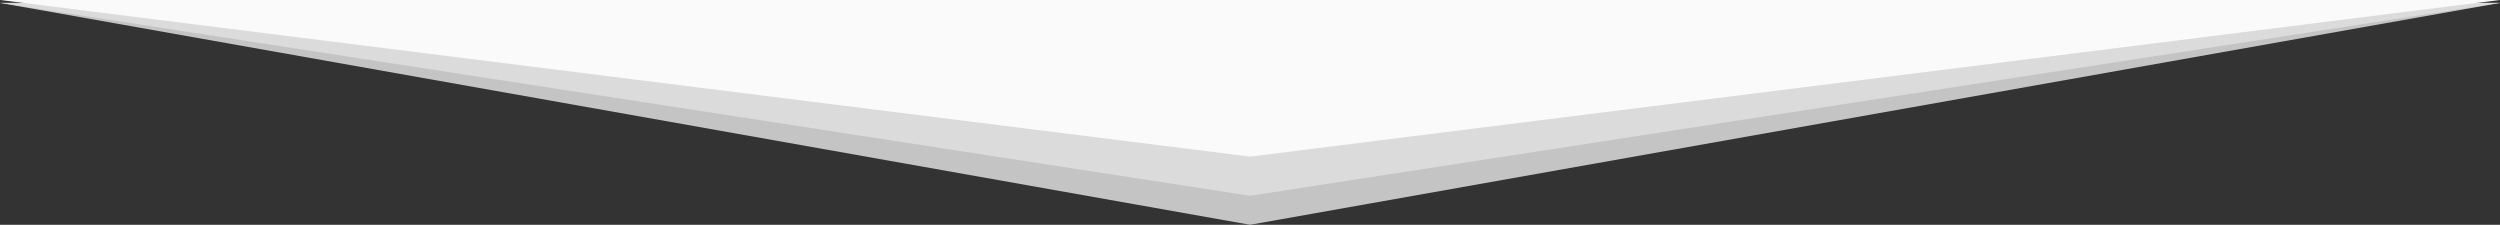 <svg xmlns="http://www.w3.org/2000/svg" width="1724" height="155" viewBox="0 0 1724 155">
  <rect x="0" y="0" width="1724" height="155" fill="#333333" stroke="none"/>
  <g id="Group_330" data-name="Group 330" transform="translate(0 -3001)">
    <path id="Polygon_5" data-name="Polygon 5" d="M862,0l862,153H0Z" transform="translate(1724 3156) rotate(180)" fill="#c4c4c4"/>
    <path id="Polygon_4" data-name="Polygon 4" d="M862,0l862,133H0Z" transform="translate(1724 3136) rotate(180)" fill="#dbdbdb"/>
    <path id="Polygon_2" data-name="Polygon 2" d="M862,0l862,108H0Z" transform="translate(1724 3109) rotate(180)" fill="#fafafa"/>
  </g>
</svg>